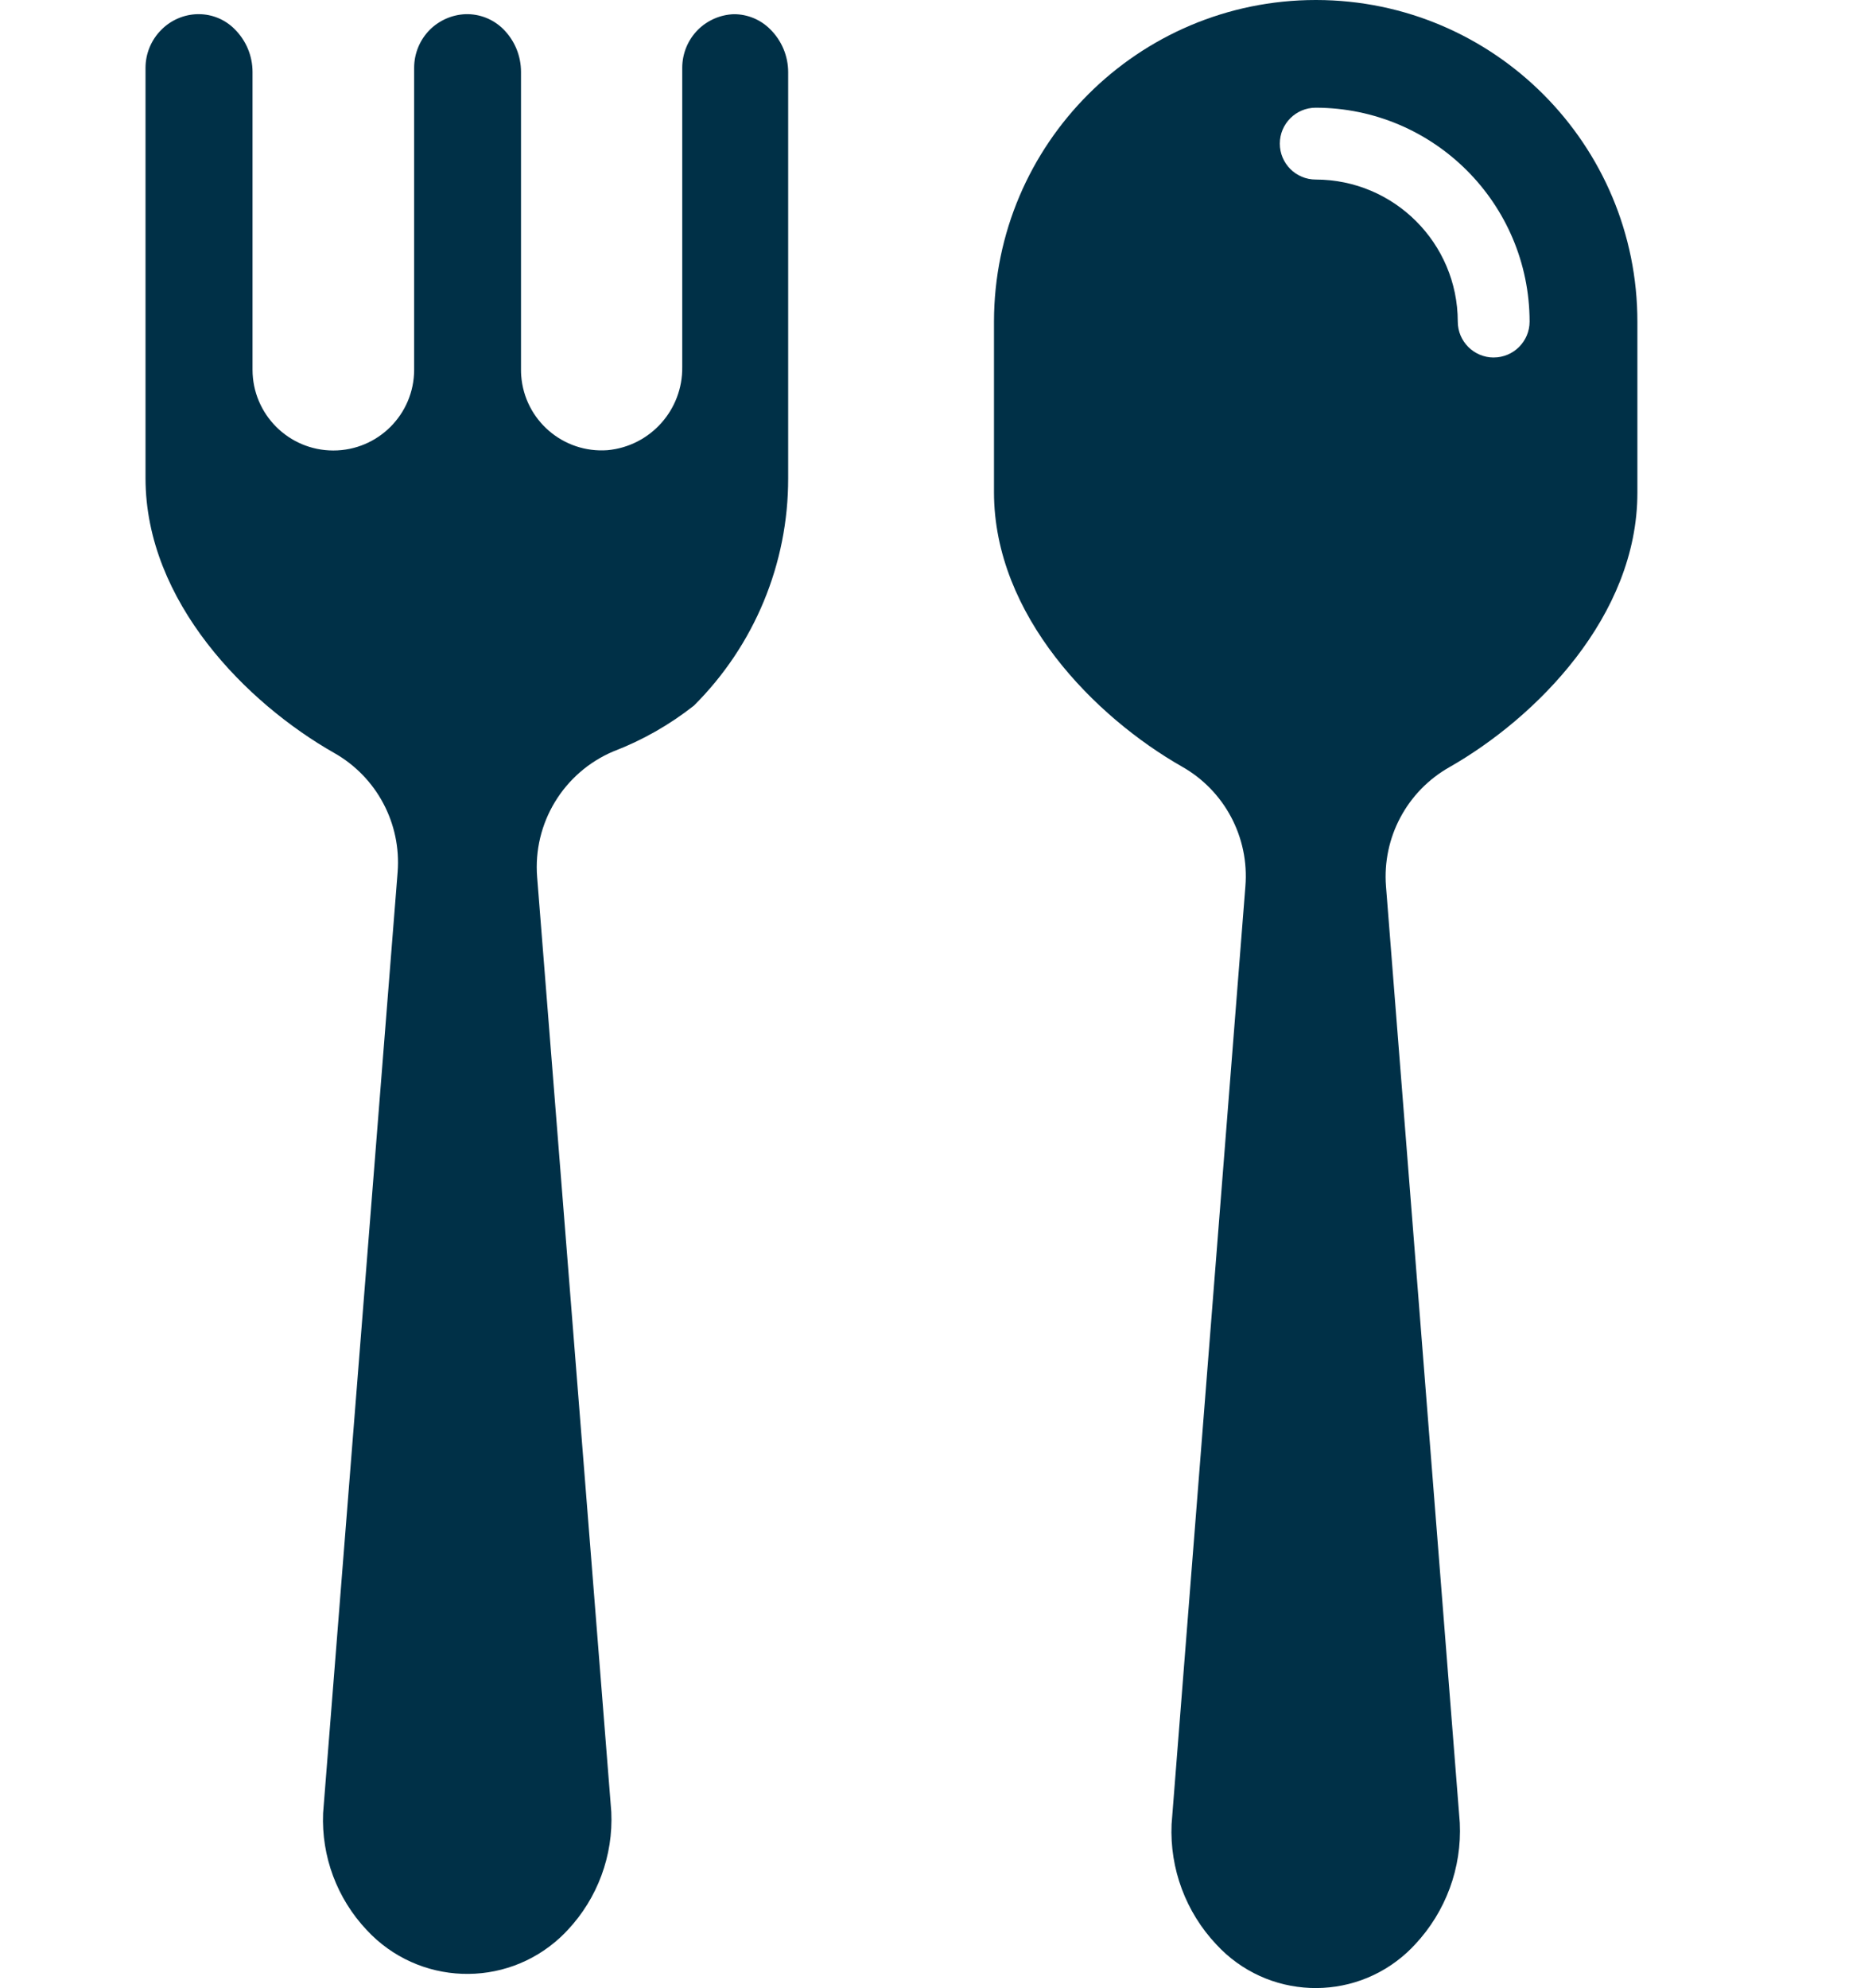 <?xml version="1.0" encoding="UTF-8"?>
<svg id="Layer_1" data-name="Layer 1" xmlns="http://www.w3.org/2000/svg" viewBox="0 0 704.06 747.74">
  <defs>
    <style>
      .cls-1 {
        fill: #003047;
      }
    </style>
  </defs>
  <g id="fork_spoon" data-name="fork spoon">
    <path class="cls-1" d="M275.98,5.34c-5.08.19-9.9,2.29-13.51,5.88-3.76,3.79-5.87,8.91-5.88,14.25v112.58c.21,16.15-12.01,29.76-28.09,31.27-16.7,1.23-31.24-11.31-32.47-28.01-.06-.75-.08-1.49-.08-2.24V27.08c.02-6.09-2.41-11.94-6.75-16.21-3.74-3.68-8.81-5.67-14.05-5.54-5.08.19-9.9,2.29-13.51,5.88-3.76,3.79-5.87,8.91-5.88,14.25v113.59c0,16.78-13.61,30.39-30.39,30.39s-30.39-13.61-30.39-30.39h0V27.08c0-6.07-2.44-11.88-6.75-16.14-3.57-3.6-8.44-5.62-13.51-5.61h-.54c-5.09.15-9.92,2.26-13.51,5.88-3.78,3.78-5.92,8.9-5.94,14.25v154.38c0,46.53,38.22,84.76,70.91,103.33,16.01,9.03,25.33,26.52,23.91,44.84l-28.03,353.95c-.68,16.27,5.24,32.12,16.41,43.96,19.35,20.87,51.95,22.1,72.82,2.75.95-.88,1.87-1.8,2.75-2.75,11.25-11.98,17.18-28.02,16.41-44.44l-27.89-351.58c-1.62-20.28,9.91-39.32,28.63-47.27,10.92-4.18,21.14-9.99,30.32-17.22,22.76-22.65,35.53-53.46,35.46-85.57V27.15c0-6.07-2.44-11.88-6.75-16.14-3.63-3.65-8.57-5.69-13.71-5.67Z"/>
    <path class="cls-1" d="M494.86,0c-66.8.04-120.95,54.16-121.02,120.95v64.16c0,46.46,38.09,84.62,70.64,103.19,16.08,9.06,25.41,26.65,23.91,45.05l-27.76,352.8c-.72,16.71,5.35,33.01,16.82,45.18,18.99,20.64,51.11,21.99,71.76,3,1.04-.96,2.04-1.96,3-3,11.56-12.34,17.63-28.83,16.82-45.72l-27.76-352.26c-1.43-18.32,7.9-35.81,23.91-44.84,32.55-18.57,70.64-56.73,70.64-103.19v-64.16C615.92,54.36,561.86.11,495.06,0c-.07,0-.14,0-.2,0ZM561.78,134.46c-7.46,0-13.51-6.05-13.51-13.51-.04-29.49-23.93-53.38-53.42-53.42-7.46,0-13.51-6.05-13.51-13.51s6.05-13.51,13.51-13.51c44.39.07,80.36,36.04,80.43,80.43,0,7.46-6.05,13.51-13.51,13.51Z"/>
  </g>
</svg>
